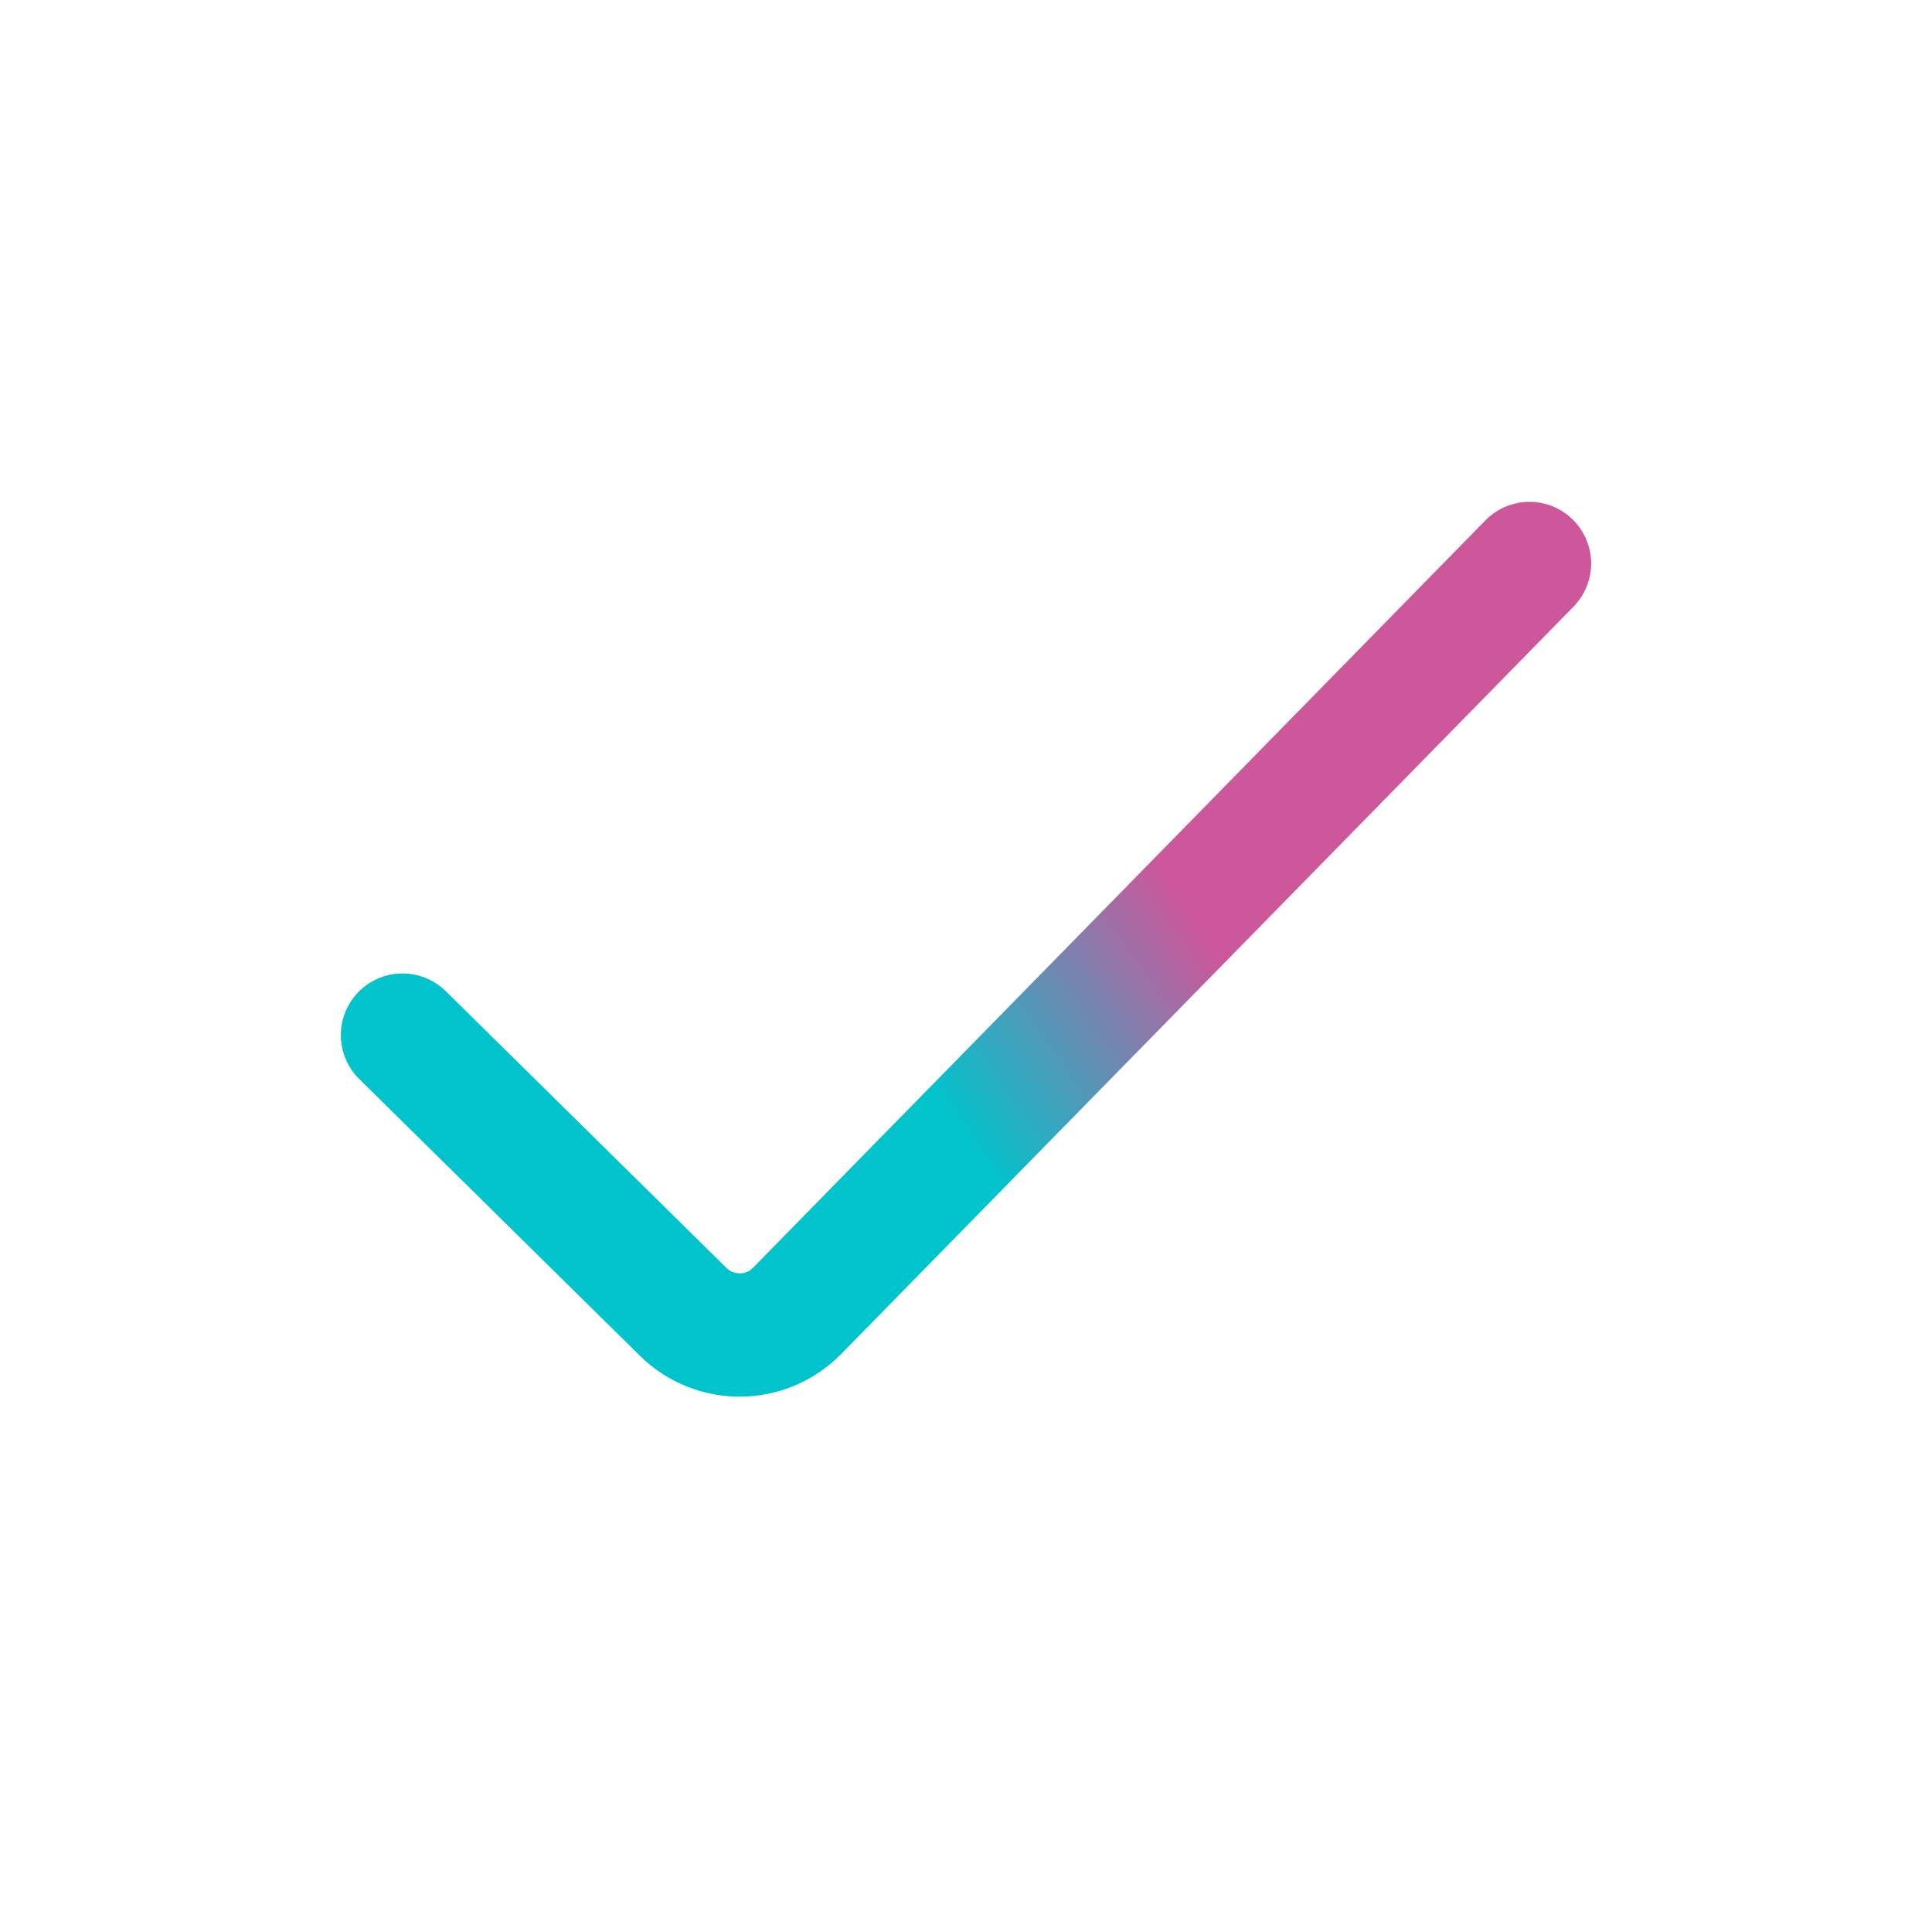 <?xml version="1.0" encoding="UTF-8"?> <svg xmlns="http://www.w3.org/2000/svg" width="47" height="47" viewBox="0 0 47 47" fill="none"><path d="M9.792 25.181L16.618 31.912C17.39 32.673 18.633 32.663 19.392 31.889L37.208 13.708" stroke="url(#paint0_linear_710_2983)" stroke-width="3" stroke-linecap="round"></path><defs><linearGradient id="paint0_linear_710_2983" x1="17.384" y1="18.814" x2="23.685" y2="14.504" gradientUnits="userSpaceOnUse"><stop stop-color="#01C3CB"></stop><stop offset="1" stop-color="#CC579B"></stop></linearGradient></defs></svg> 